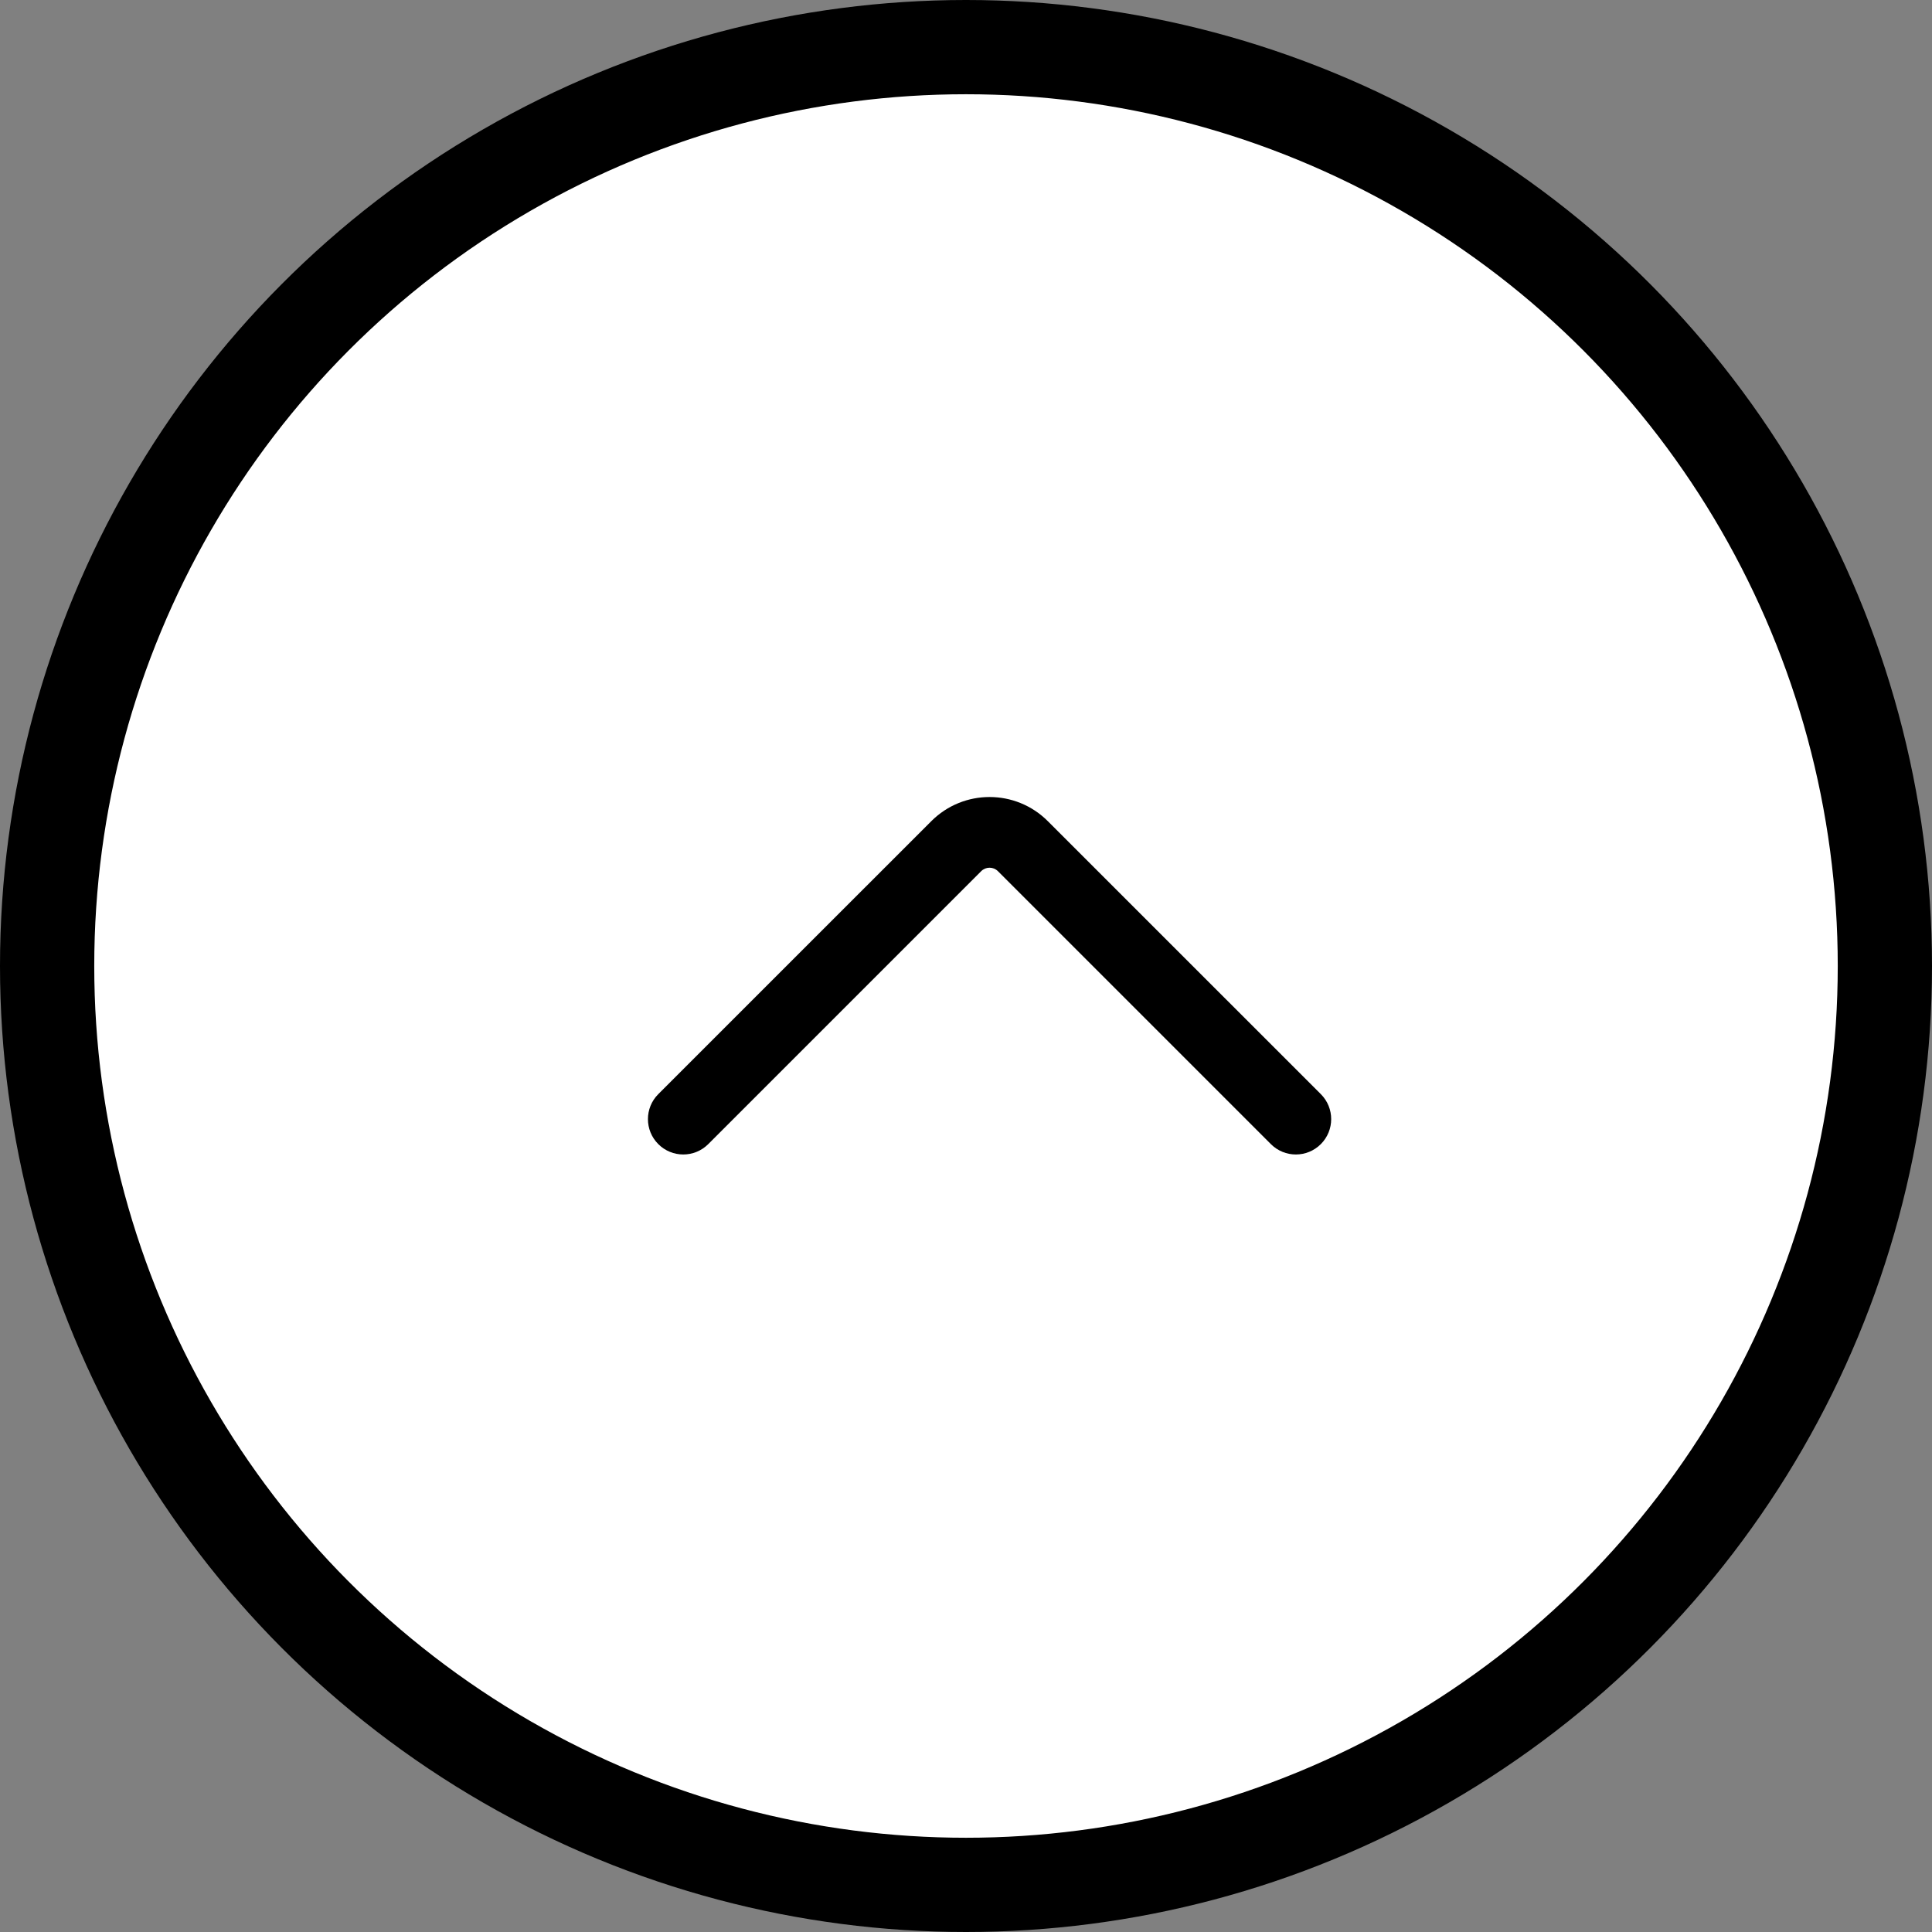 <?xml version="1.0" encoding="UTF-8"?>
<svg width="41px" height="41px" viewBox="0 0 41 41" version="1.1" xmlns="http://www.w3.org/2000/svg" xmlns:xlink="http://www.w3.org/1999/xlink">
    <rect x="0" y="0" width="41" height="41" fill="#808080" stroke="none"/>
    <title>Group 8</title>
    <g id="Page-1" stroke="none" stroke-width="1" fill="none" fill-rule="evenodd">
        <g id="Desktop-HD" transform="translate(-1209, -3527)">
            <g id="Group-8" transform="translate(1209, 3527)">
                <circle id="Oval" stroke="#000000" stroke-width="2" fill="#FFFFFF" cx="20.5" cy="20.5" r="19.5"></circle>
                <g id="Vector-474-(Stroke)" transform="translate(9, 9)" fill="#000000">
                    <path d="M6.03,8.134 L11.823,13.927 C11.921,14.024 12.079,14.024 12.177,13.927 L17.97,8.134 C18.263,7.841 18.737,7.841 19.03,8.134 C19.323,8.427 19.323,8.902 19.03,9.195 L13.237,14.987 C12.554,15.671 11.446,15.671 10.763,14.987 L4.97,9.195 C4.677,8.902 4.677,8.427 4.97,8.134 C5.263,7.841 5.737,7.841 6.03,8.134 Z" transform="translate(12, 11.707) scale(1, -1) rotate(-0) translate(-12, -11.707) "></path>
                </g>
            </g>
        </g>
    </g>
</svg>